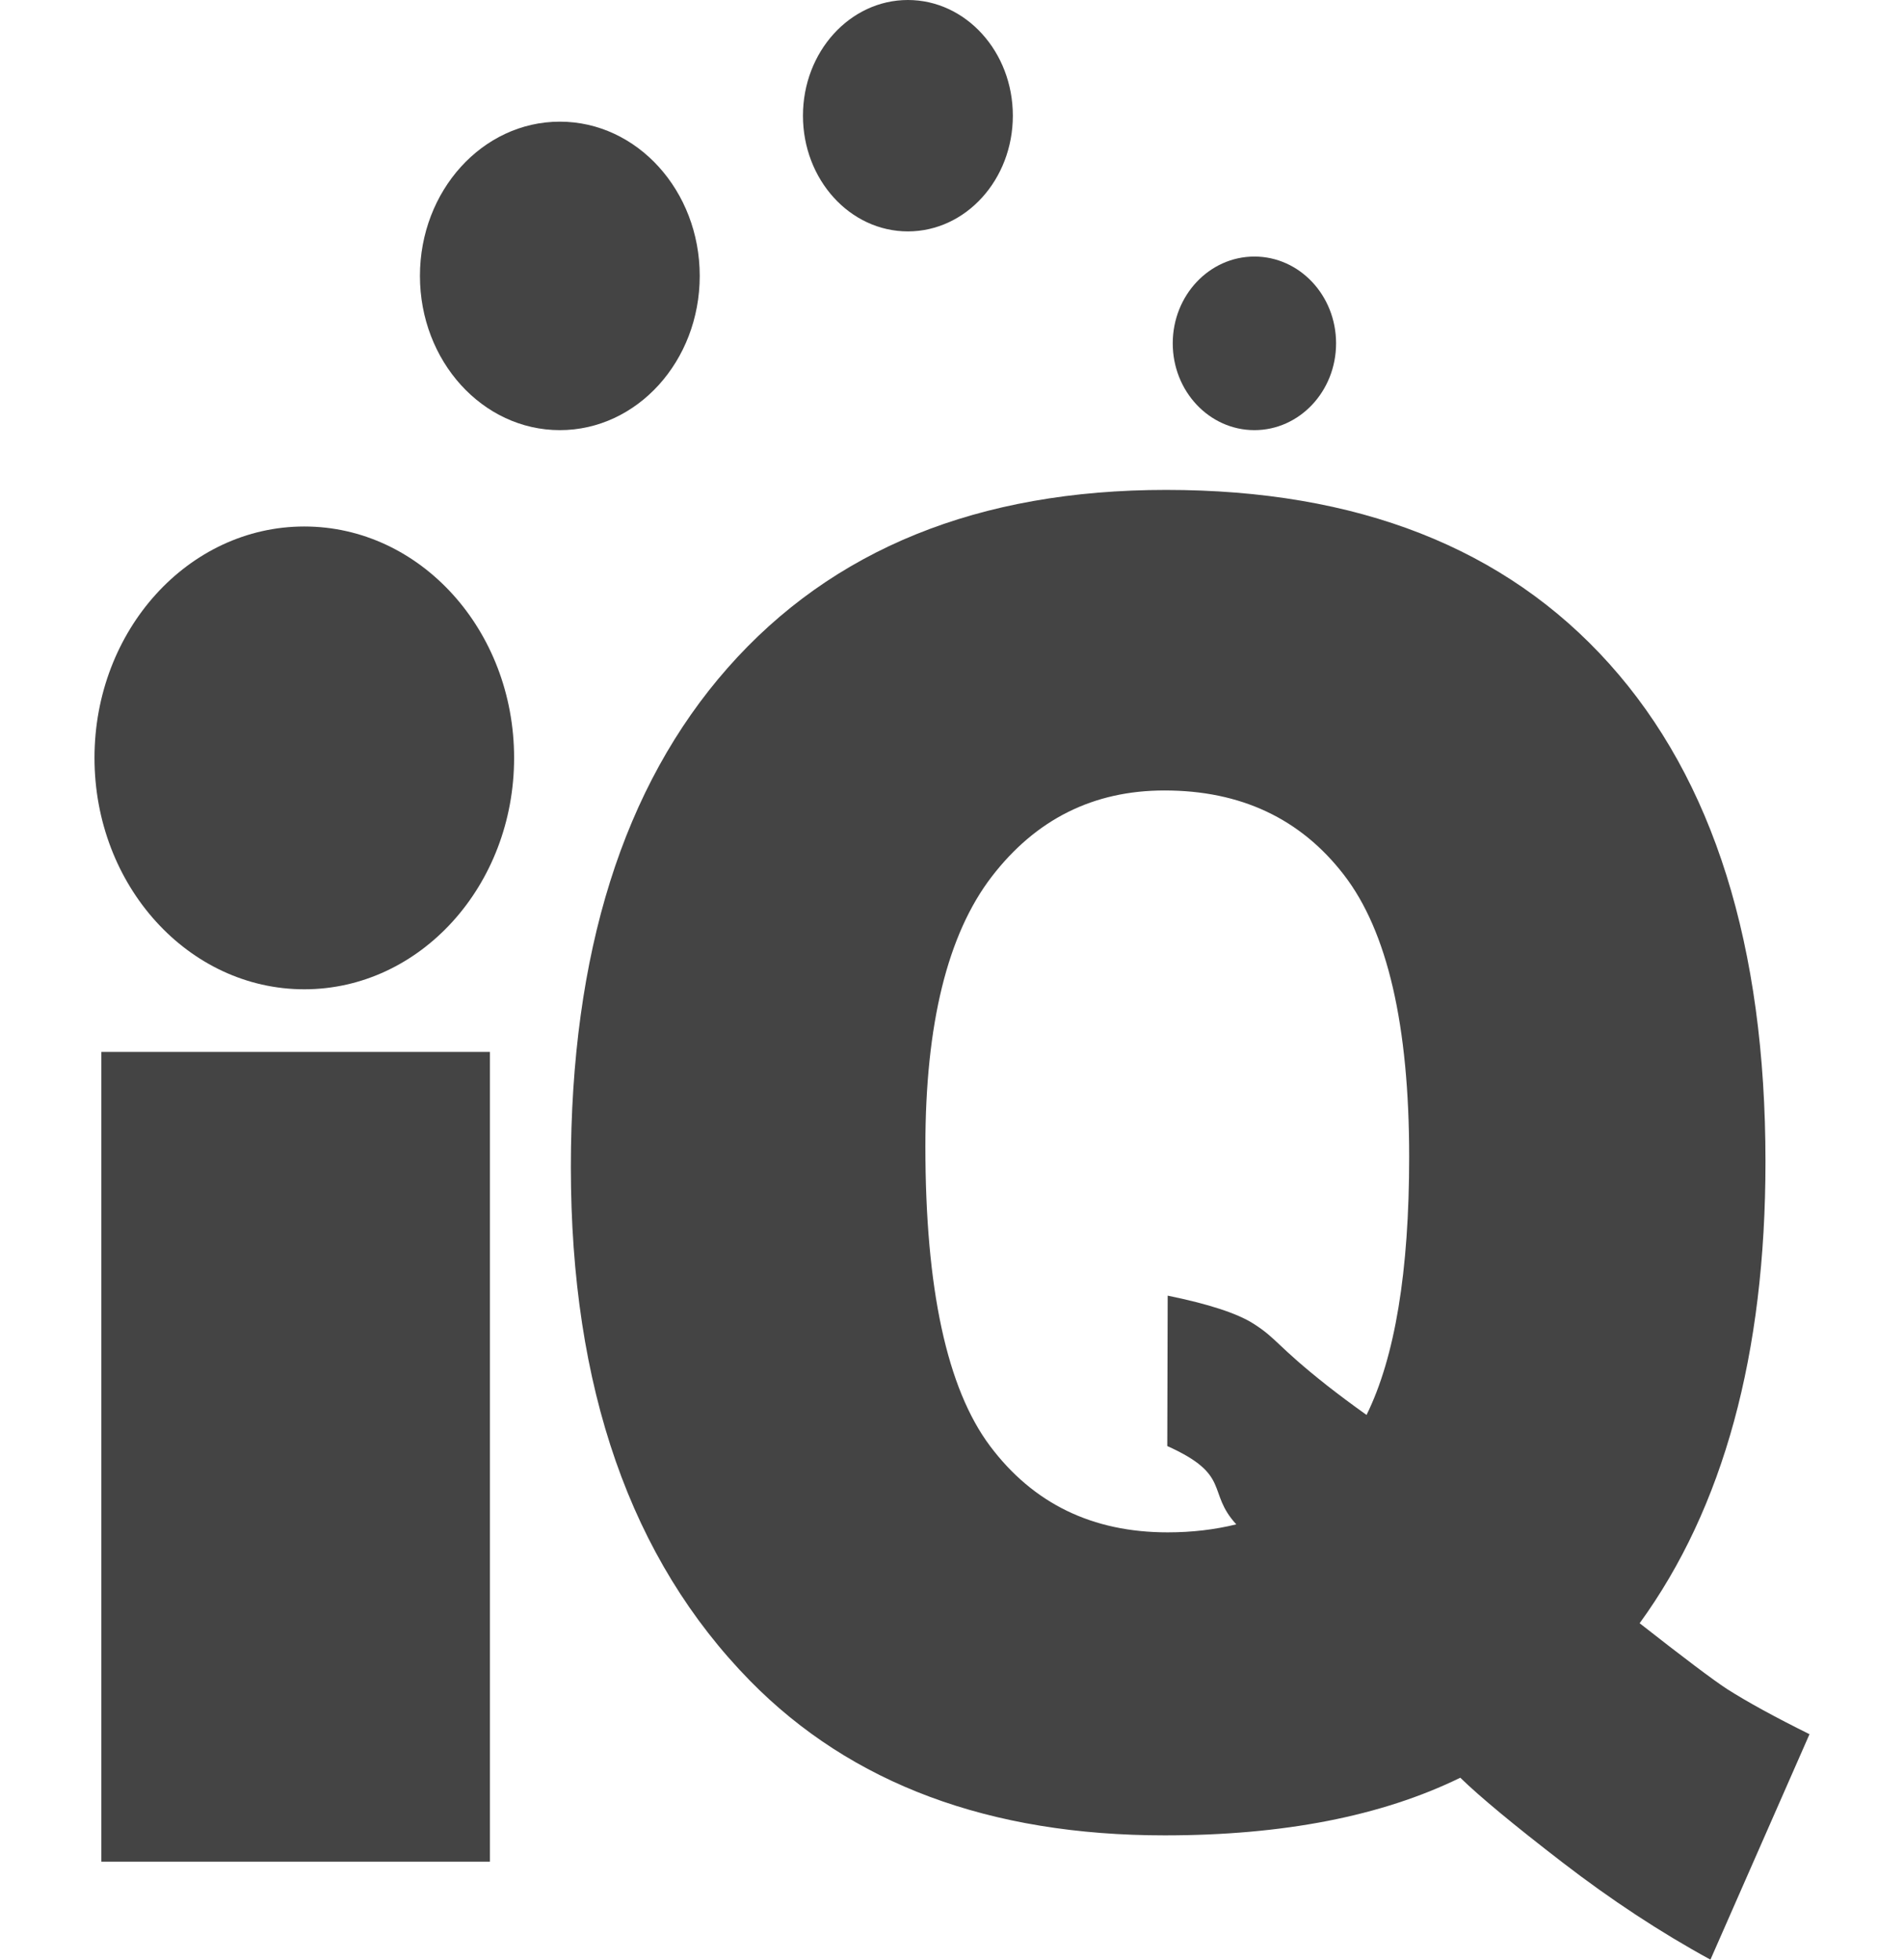 <?xml version="1.0" encoding="UTF-8"?>
<svg width="34px" height="35px" viewBox="0 0 21 24" version="1.1" xmlns="http://www.w3.org/2000/svg" xmlns:xlink="http://www.w3.org/1999/xlink">
    <title>Logo_Transparent</title>
    <g id="Symbols" stroke="none" stroke-width="1" fill="none" fill-rule="evenodd">
        <g id="Logo_Transparent" fill="#444444" fill-rule="nonzero">
            <g id="iQ-logo-Copy">
                <g id="Group">
                    <rect id="Rectangle" x="0.084" y="12.883" width="4.758" height="9.917"></rect>
                    <ellipse id="Oval-Copy-17" cx="2.569" cy="9.282" rx="2.569" ry="2.834"></ellipse>
                    <ellipse id="Oval-Copy-18" cx="5.698" cy="3.379" rx="1.713" ry="1.889"></ellipse>
                    <ellipse id="Oval-Copy-22" cx="9.96" cy="1.417" rx="1.285" ry="1.417"></ellipse>
                    <ellipse id="Oval-Copy-23" cx="14.203" cy="4.205" rx="1" ry="1.063"></ellipse>
                </g>
                <path d="M21,21.239 C20.576,21.029 20.239,20.844 19.989,20.685 C19.822,20.576 19.466,20.308 18.92,19.88 C19.947,18.467 20.461,16.583 20.461,14.228 C20.461,11.583 19.824,9.551 18.549,8.13 C17.275,6.71 15.466,6 13.123,6 C10.825,6 9.035,6.726 7.754,8.179 C6.474,9.632 5.833,11.67 5.833,14.293 C5.833,16.996 6.565,19.094 8.029,20.587 C9.268,21.848 10.96,22.478 13.104,22.478 C14.555,22.478 15.761,22.243 16.724,21.772 C16.962,22.004 17.379,22.35 17.976,22.81 C18.573,23.27 19.177,23.667 19.787,24 L21,21.239 Z M13.141,18.767 C12.219,18.767 11.495,18.415 10.966,17.71 C10.438,17.005 10.174,15.782 10.174,14.038 C10.174,12.542 10.445,11.442 10.986,10.737 C11.527,10.033 12.232,9.681 13.102,9.681 C14.036,9.681 14.769,10.026 15.3,10.716 C15.832,11.406 16.098,12.557 16.098,14.169 C16.098,15.571 15.924,16.624 15.576,17.329 C15.402,17.205 15.241,17.085 15.093,16.969 C14.468,16.475 14.481,16.394 14.186,16.208 C13.989,16.084 13.641,15.97 13.141,15.868 L13.136,17.71 C13.928,18.066 13.614,18.269 13.981,18.669 C13.717,18.734 13.437,18.767 13.141,18.767 Z" id="Q"></path>
            </g>
        </g>
    </g>
</svg>